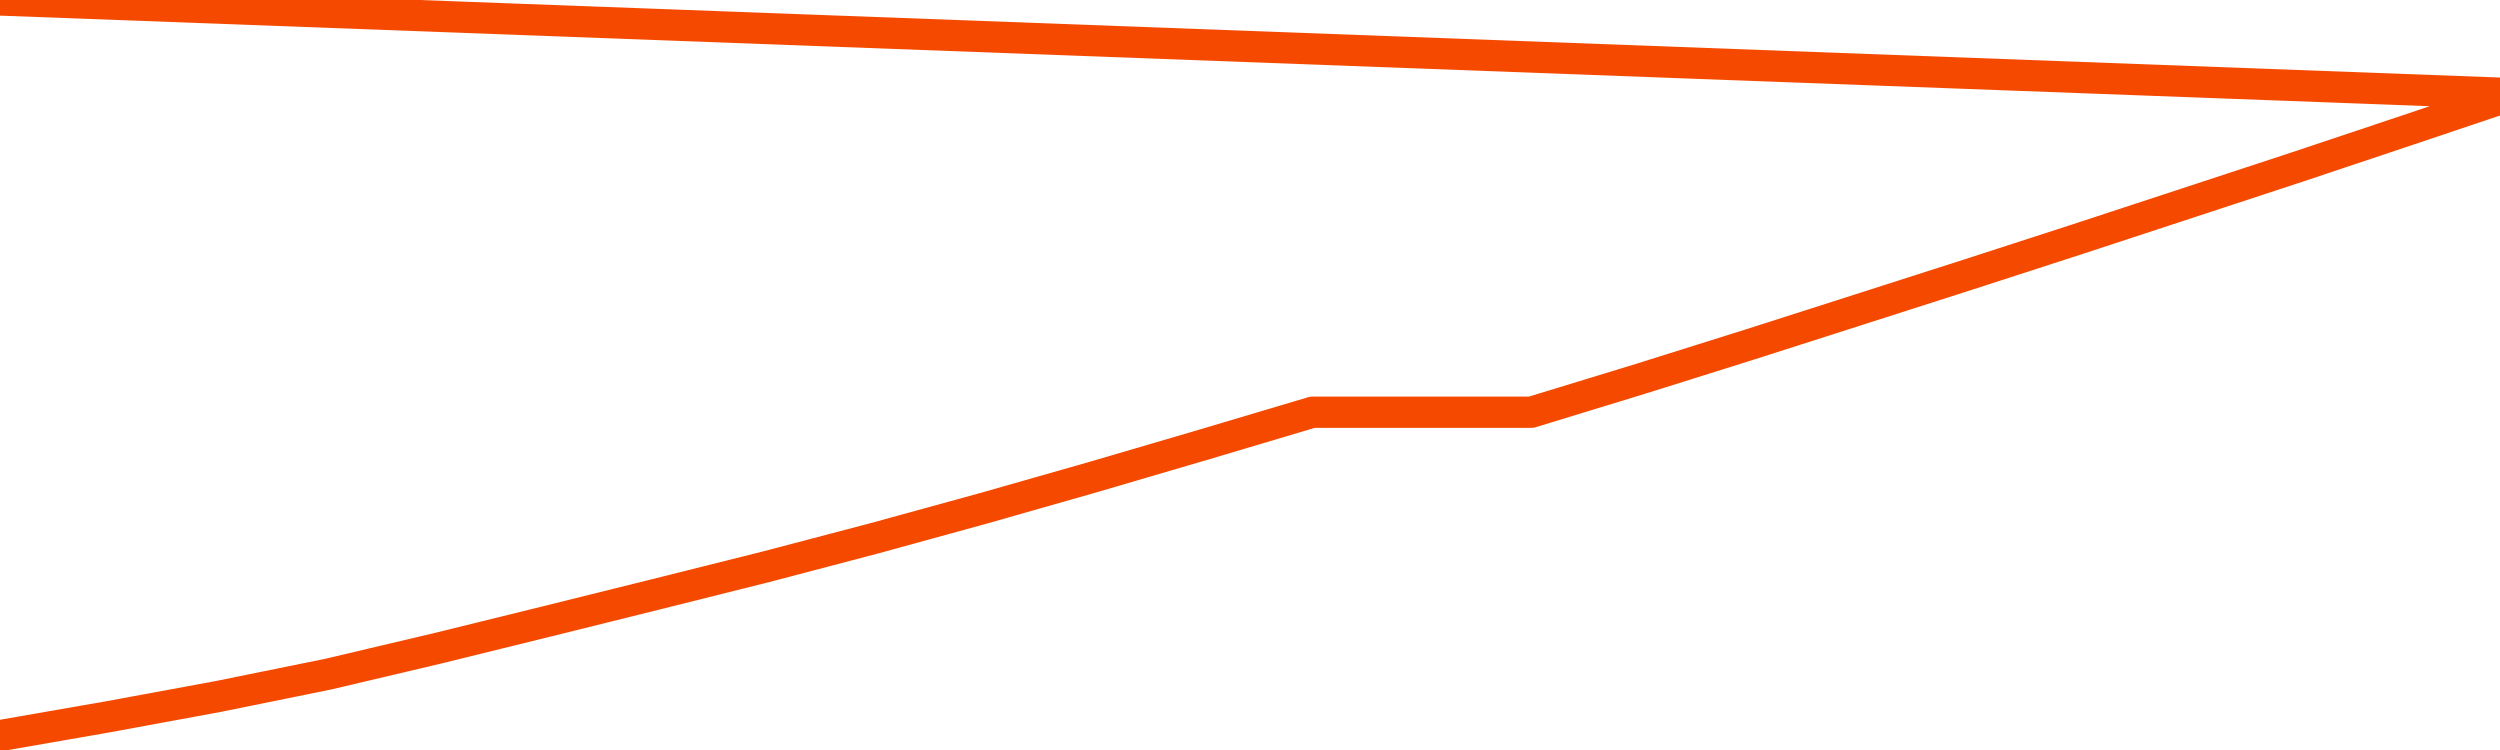       <svg
        version="1.1"
        xmlns="http://www.w3.org/2000/svg"
        width="80"
        height="24"
        viewBox="0 0 80 24">
        <path
          fill="url(#gradient)"
          fill-opacity="0.56"
          stroke="none"
          d="M 0,26 0.0,23.54 3.5,22.93 7.0,22.284 10.5,21.573 14.0,20.747 17.5,19.885 21.0,19.016 24.5,18.14 28.0,17.22 31.5,16.258 35.0,15.26 38.5,14.233 42.0,13.191 45.5,13.191 49.0,13.191 52.5,12.121 56.0,11.022 59.5,9.902 63.0,8.781 66.5,7.647 70.0,6.498 73.5,5.348 77.0,4.178 80.5,3.0 82,26 Z"
        />
        <path
          fill="none"
          stroke="#F64900"
          stroke-width="1"
          stroke-linejoin="round"
          stroke-linecap="round"
          d="M 0.0,23.54 3.5,22.93 7.0,22.284 10.5,21.573 14.0,20.747 17.5,19.885 21.0,19.016 24.5,18.14 28.0,17.22 31.5,16.258 35.0,15.26 38.5,14.233 42.0,13.191 45.5,13.191 49.0,13.191 52.5,12.121 56.0,11.022 59.5,9.902 63.0,8.781 66.5,7.647 70.0,6.498 73.5,5.348 77.0,4.178 80.5,3.0.join(' ') }"
        />
      </svg>
